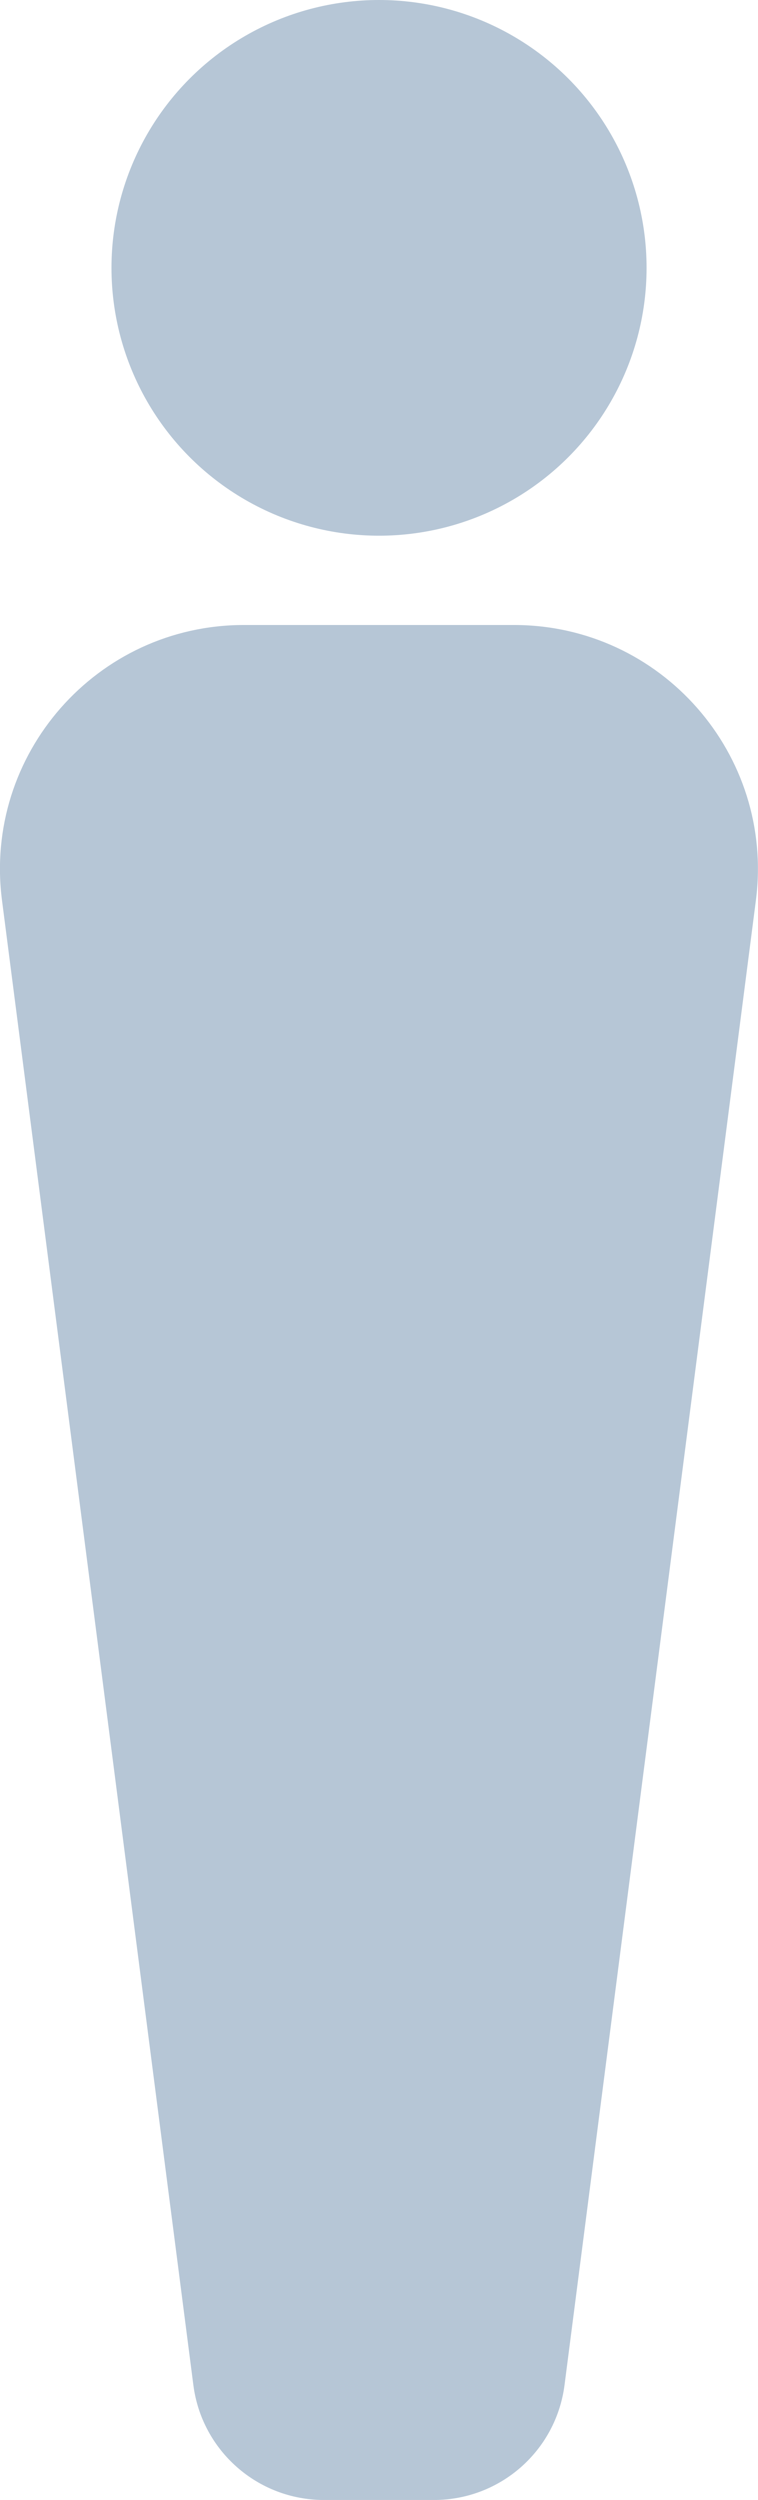 <?xml version="1.0" encoding="UTF-8"?> <svg xmlns="http://www.w3.org/2000/svg" id="Layer_1" data-name="Layer 1" viewBox="0 0 135.99 448"><defs><style> .cls-1 { fill: #b6c6d6; stroke-width: 0px; } </style></defs><circle class="cls-1" cx="68" cy="48" r="48"></circle><path class="cls-1" d="M92.22,112h-48.46c-26.39,0-46.78,23.19-43.4,49.36l34.33,266.05c1.52,11.77,11.54,20.59,23.41,20.59h19.77c11.87,0,21.89-8.81,23.41-20.59l34.33-266.05c3.38-26.18-17.01-49.36-43.4-49.36Z"></path></svg> 